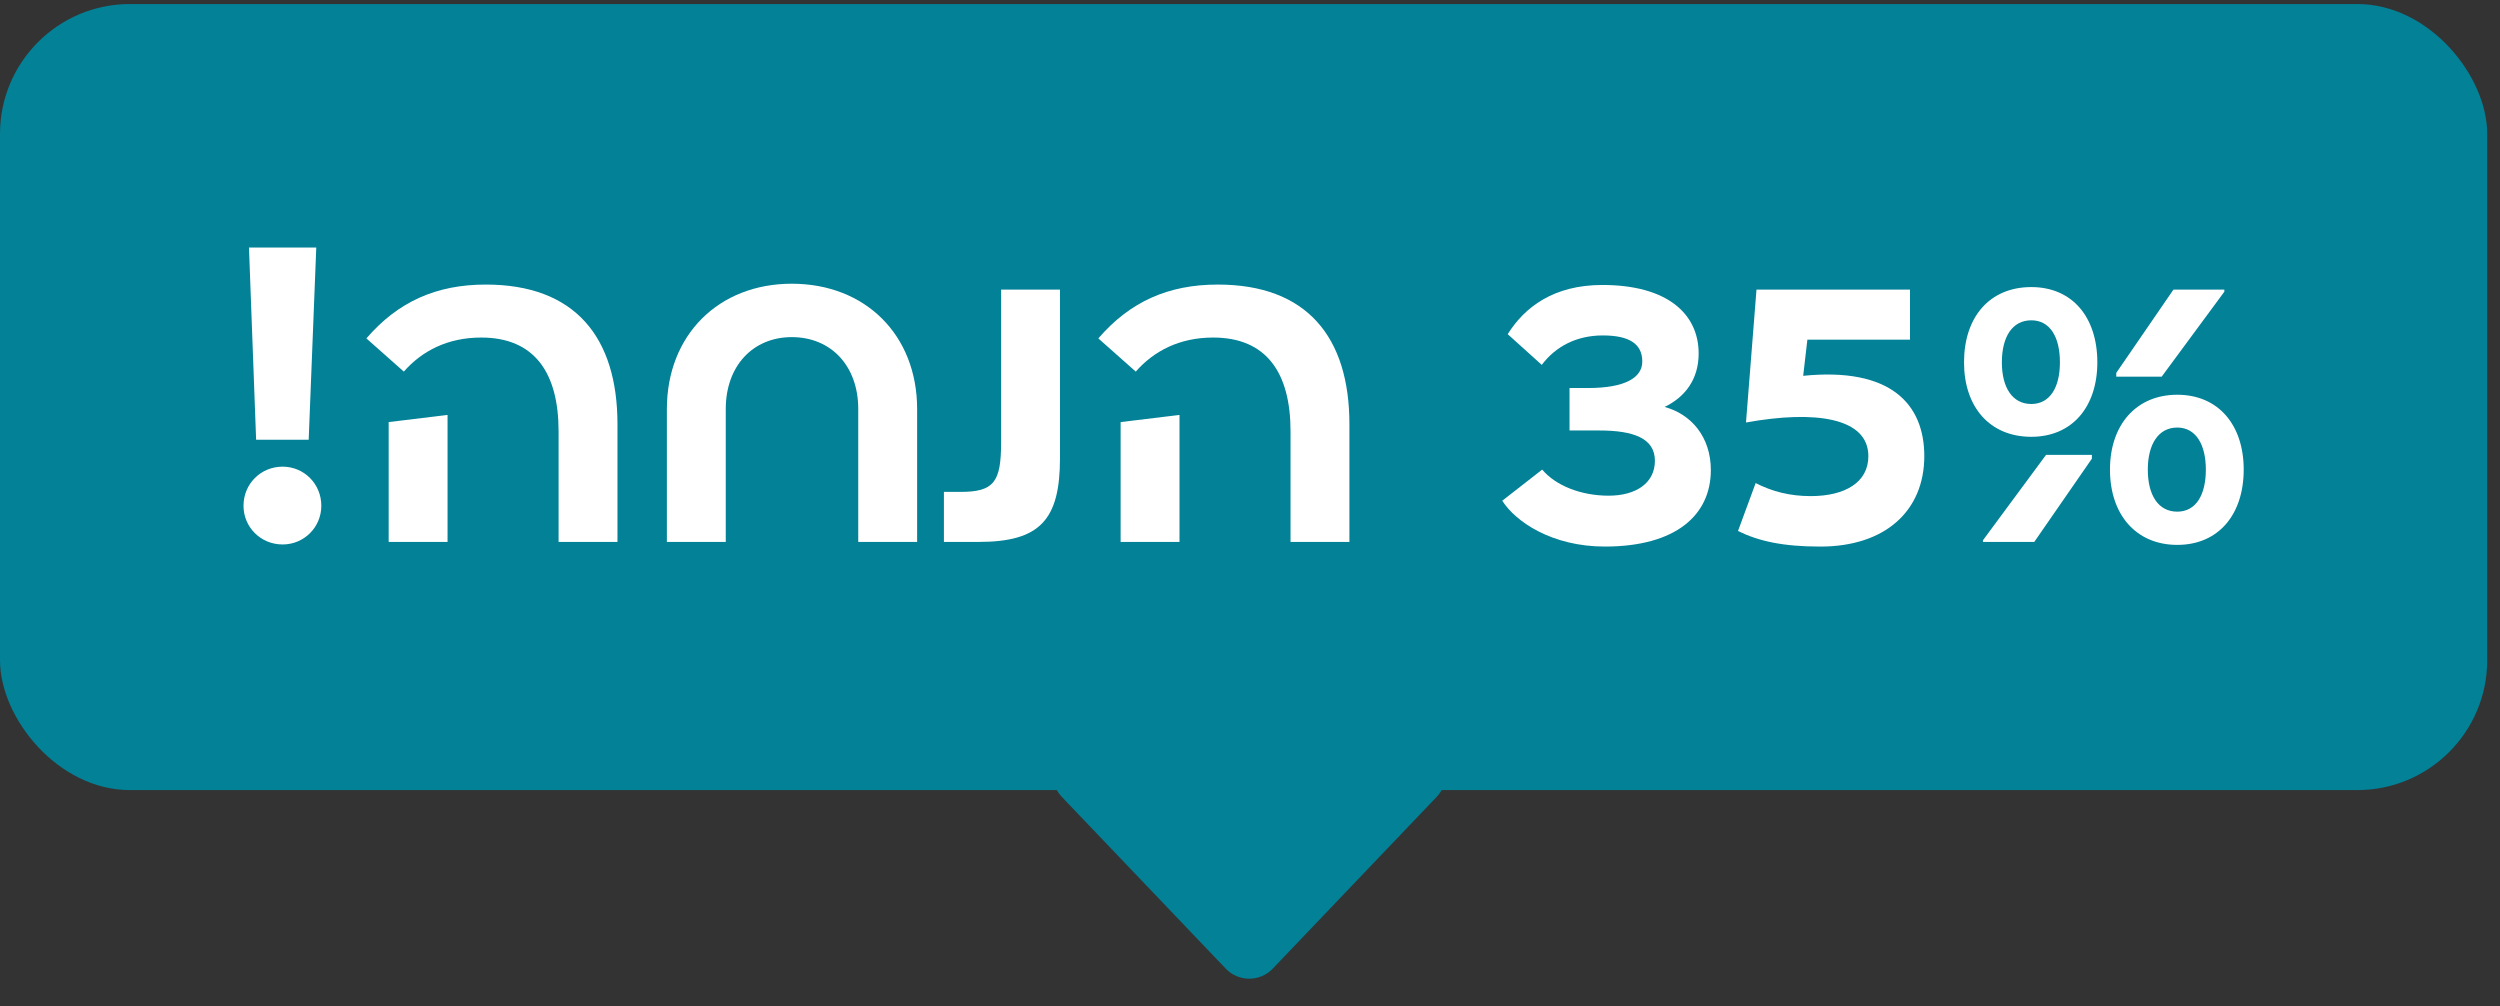 <svg width="154" height="62" viewBox="0 0 154 62" fill="none" xmlns="http://www.w3.org/2000/svg">
<rect x="0" y="0" width="154" height="62" fill="#333333" stroke="none"/>
<rect y="0.249" width="153.212" height="48.42" rx="8" fill="#028197"/>
<path d="M125.129 26.907C122.564 26.907 120.984 25.067 120.984 22.321C120.984 19.523 122.564 17.684 125.129 17.684C127.642 17.684 129.196 19.523 129.196 22.321C129.196 25.067 127.642 26.907 125.129 26.907ZM130.362 23.202V22.969L133.885 17.839H137.02V17.969L133.16 23.202H130.362ZM125.129 24.886C126.269 24.886 126.891 23.876 126.891 22.321C126.891 20.741 126.269 19.731 125.129 19.731C123.963 19.731 123.315 20.741 123.315 22.321C123.315 23.876 123.963 24.886 125.129 24.886ZM134.119 33.565C131.58 33.565 129.974 31.7 129.974 28.927C129.974 26.181 131.58 24.316 134.119 24.316C136.657 24.316 138.212 26.181 138.212 28.927C138.212 31.7 136.657 33.565 134.119 33.565ZM134.119 31.518C135.259 31.518 135.88 30.508 135.88 28.927C135.88 27.373 135.259 26.337 134.119 26.337C132.953 26.337 132.305 27.373 132.305 28.927C132.305 30.508 132.953 31.518 134.119 31.518ZM128.86 28.021V28.254L125.31 33.383H122.15V33.28L126.036 28.021H128.86Z" fill="white"/>
<path d="M111.335 20.922L111.076 23.15C116.49 22.606 118.537 24.912 118.537 28.099C118.537 31.466 116.128 33.669 112.138 33.669C109.806 33.669 108.33 33.332 107.06 32.71L108.148 29.757C109.159 30.275 110.247 30.56 111.542 30.56C113.667 30.56 115.091 29.705 115.091 28.099C115.091 25.741 111.853 25.249 107.553 26.026L108.2 17.84H117.656V20.922H111.335Z" fill="white"/>
<path d="M102.538 25.067C104.17 25.508 105.388 26.907 105.388 28.953C105.388 31.725 103.238 33.668 98.859 33.668C95.595 33.668 93.367 32.14 92.538 30.845L94.999 28.927C95.828 29.912 97.383 30.534 99.093 30.534C100.776 30.534 101.942 29.756 101.942 28.384C101.942 27.01 100.647 26.518 98.522 26.518H96.683V23.902H97.823C100.077 23.902 101.165 23.28 101.165 22.27C101.165 21.181 100.362 20.663 98.73 20.663C97.124 20.663 95.828 21.337 94.973 22.477L92.875 20.585C93.911 18.927 95.699 17.554 98.704 17.554C102.719 17.554 104.637 19.342 104.637 21.777C104.637 23.384 103.782 24.471 102.538 25.067Z" fill="white"/>
<path d="M83.124 33.383H79.497V26.57C79.497 22.969 78.02 20.793 74.73 20.793C72.657 20.793 71.077 21.622 69.963 22.891L67.657 20.845C69.6 18.591 71.958 17.529 75.015 17.529C80.507 17.529 83.124 20.767 83.124 26.13V33.383ZM69.03 33.383V26L72.657 25.56V33.383H69.03Z" fill="white"/>
<path d="M61.668 17.84H65.295V28.228C65.295 32.036 64.052 33.383 60.269 33.383H58.145V30.301H59.155C61.228 30.301 61.668 29.705 61.668 27.244V17.84Z" fill="white"/>
<path d="M48.774 17.477C53.308 17.477 56.495 20.637 56.495 25.197V33.383H52.868V25.197C52.868 22.529 51.184 20.767 48.774 20.767C46.391 20.767 44.707 22.529 44.707 25.197V33.383H41.08V25.197C41.08 20.637 44.267 17.477 48.774 17.477Z" fill="white"/>
<path d="M38.036 33.383H34.409V26.57C34.409 22.969 32.932 20.793 29.642 20.793C27.569 20.793 25.989 21.622 24.875 22.891L22.569 20.845C24.512 18.591 26.87 17.529 29.927 17.529C35.419 17.529 38.036 20.767 38.036 26.13V33.383ZM23.942 33.383V26L27.569 25.56V33.383H23.942Z" fill="white"/>
<path d="M19.482 15.249L19.015 27.088H15.777L15.337 15.249H19.482ZM17.409 33.539C16.062 33.539 15 32.477 15 31.155C15 29.808 16.062 28.746 17.409 28.746C18.731 28.746 19.793 29.808 19.793 31.155C19.793 32.477 18.731 33.539 17.409 33.539Z" fill="white"/>
<path d="M78.4 59.669C77.612 60.494 76.294 60.494 75.507 59.669L65.417 49.098C64.203 47.825 65.105 45.717 66.864 45.717L87.043 45.717C88.802 45.717 89.704 47.825 88.489 49.098L78.4 59.669Z" fill="#028197"/>
</svg>
